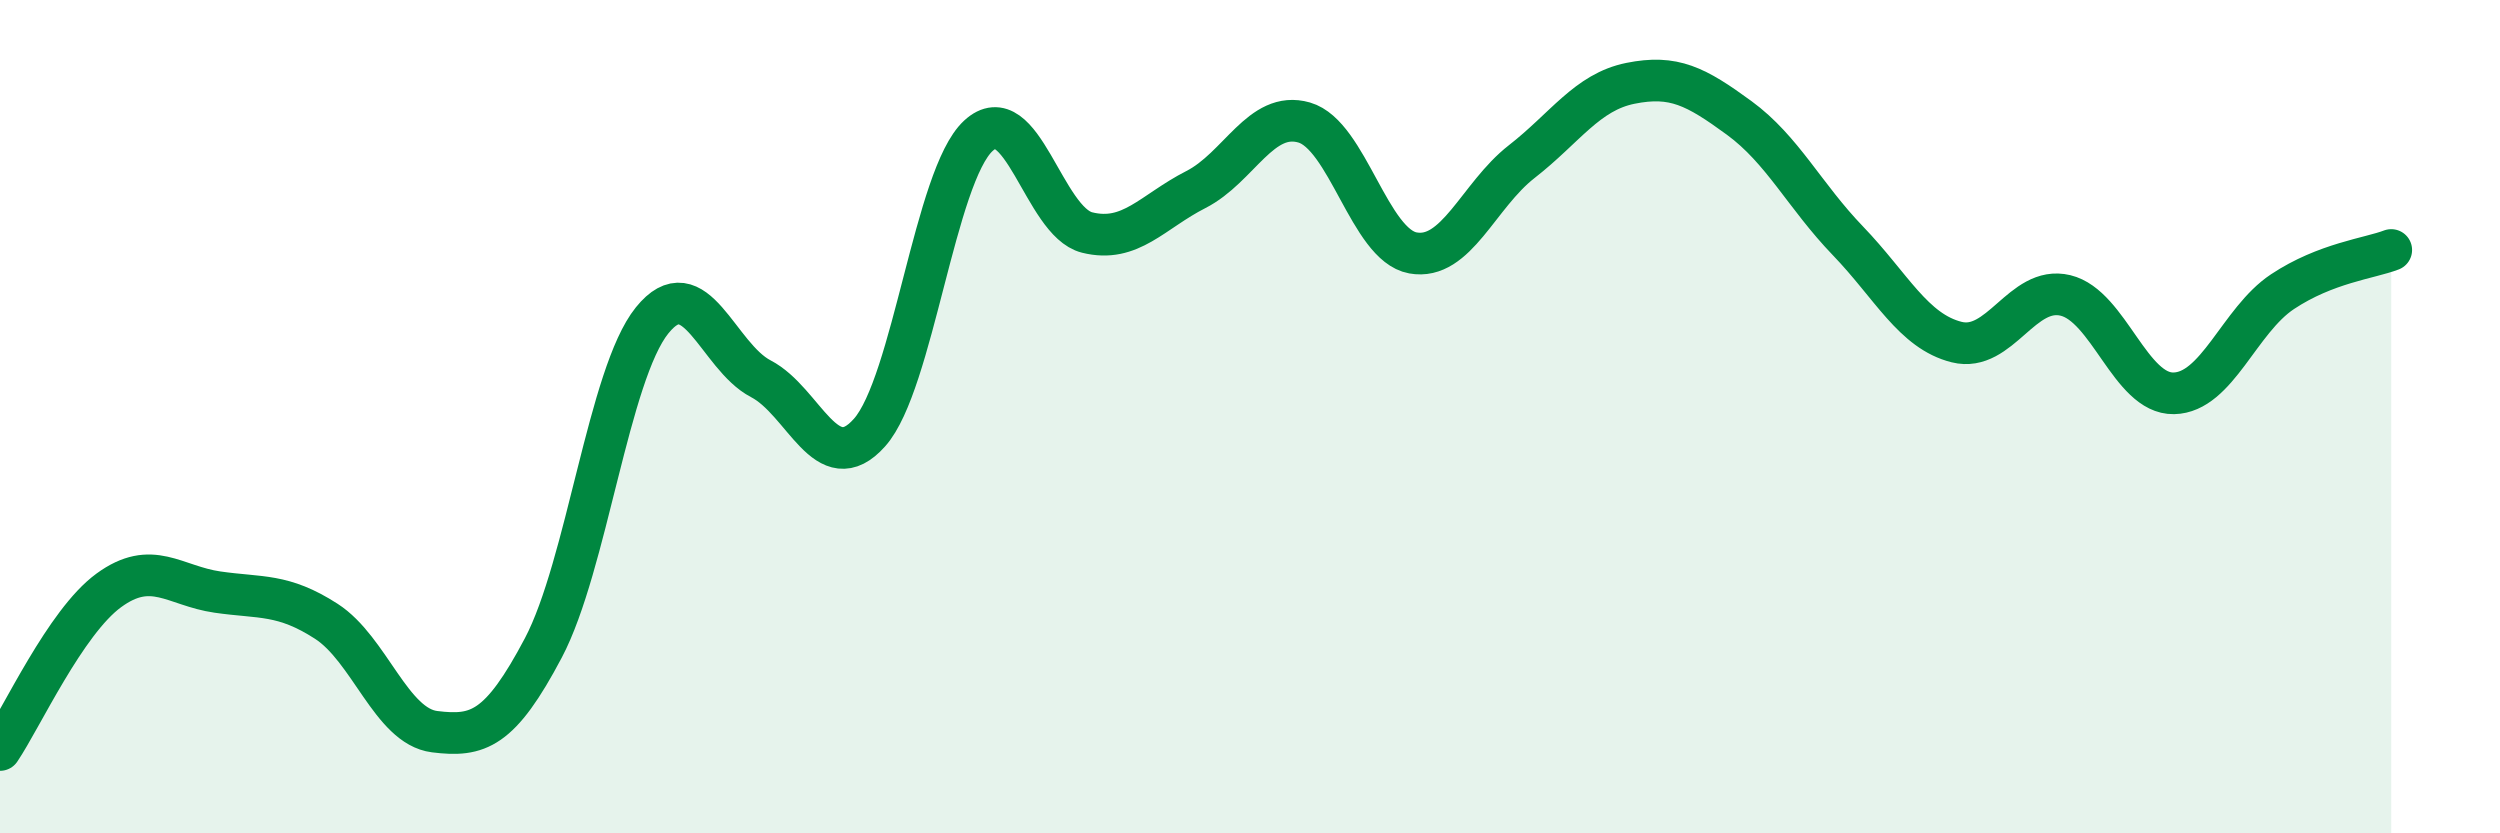 
    <svg width="60" height="20" viewBox="0 0 60 20" xmlns="http://www.w3.org/2000/svg">
      <path
        d="M 0,18 C 0.52,17.23 1.57,14.93 2.61,14.17 C 3.65,13.41 4.18,14.06 5.22,14.21 C 6.26,14.36 6.79,14.24 7.83,14.91 C 8.87,15.58 9.39,17.43 10.43,17.56 C 11.47,17.69 12,17.52 13.04,15.55 C 14.08,13.58 14.61,8.98 15.65,7.69 C 16.69,6.4 17.22,8.55 18.26,9.09 C 19.3,9.63 19.83,11.55 20.87,10.38 C 21.91,9.21 22.44,4.22 23.48,3.26 C 24.52,2.3 25.05,5.32 26.09,5.58 C 27.13,5.84 27.66,5.08 28.7,4.55 C 29.74,4.02 30.26,2.64 31.3,2.94 C 32.34,3.24 32.87,5.88 33.91,6.07 C 34.95,6.26 35.48,4.69 36.52,3.88 C 37.56,3.07 38.09,2.21 39.13,2 C 40.17,1.79 40.7,2.07 41.74,2.83 C 42.78,3.59 43.31,4.7 44.35,5.78 C 45.39,6.86 45.92,7.95 46.96,8.21 C 48,8.47 48.53,6.84 49.57,7.09 C 50.61,7.34 51.13,9.46 52.17,9.44 C 53.21,9.42 53.74,7.69 54.78,7 C 55.82,6.31 56.87,6.2 57.39,6L57.39 20L0 20Z"
        fill="#008740"
        opacity="0.1"
        stroke-linecap="round"
        stroke-linejoin="round"
      />
      <path
        d="M 0,18 C 0.52,17.23 1.57,14.93 2.61,14.17 C 3.65,13.41 4.18,14.06 5.22,14.21 C 6.26,14.36 6.79,14.24 7.83,14.91 C 8.87,15.58 9.39,17.43 10.43,17.56 C 11.47,17.69 12,17.52 13.04,15.55 C 14.08,13.58 14.61,8.98 15.65,7.69 C 16.69,6.4 17.22,8.55 18.26,9.09 C 19.3,9.63 19.83,11.55 20.87,10.38 C 21.91,9.21 22.44,4.22 23.48,3.26 C 24.52,2.3 25.05,5.32 26.09,5.58 C 27.13,5.84 27.66,5.08 28.7,4.55 C 29.74,4.02 30.26,2.64 31.3,2.94 C 32.34,3.24 32.87,5.88 33.91,6.07 C 34.95,6.26 35.48,4.69 36.52,3.88 C 37.56,3.07 38.09,2.21 39.13,2 C 40.17,1.79 40.7,2.07 41.74,2.83 C 42.78,3.59 43.31,4.7 44.35,5.78 C 45.39,6.86 45.92,7.95 46.96,8.21 C 48,8.47 48.53,6.84 49.57,7.09 C 50.61,7.34 51.13,9.46 52.17,9.44 C 53.21,9.42 53.74,7.69 54.78,7 C 55.82,6.31 56.87,6.2 57.39,6"
        stroke="#008740"
        stroke-width="1"
        fill="none"
        stroke-linecap="round"
        stroke-linejoin="round"
      />
    </svg>
  